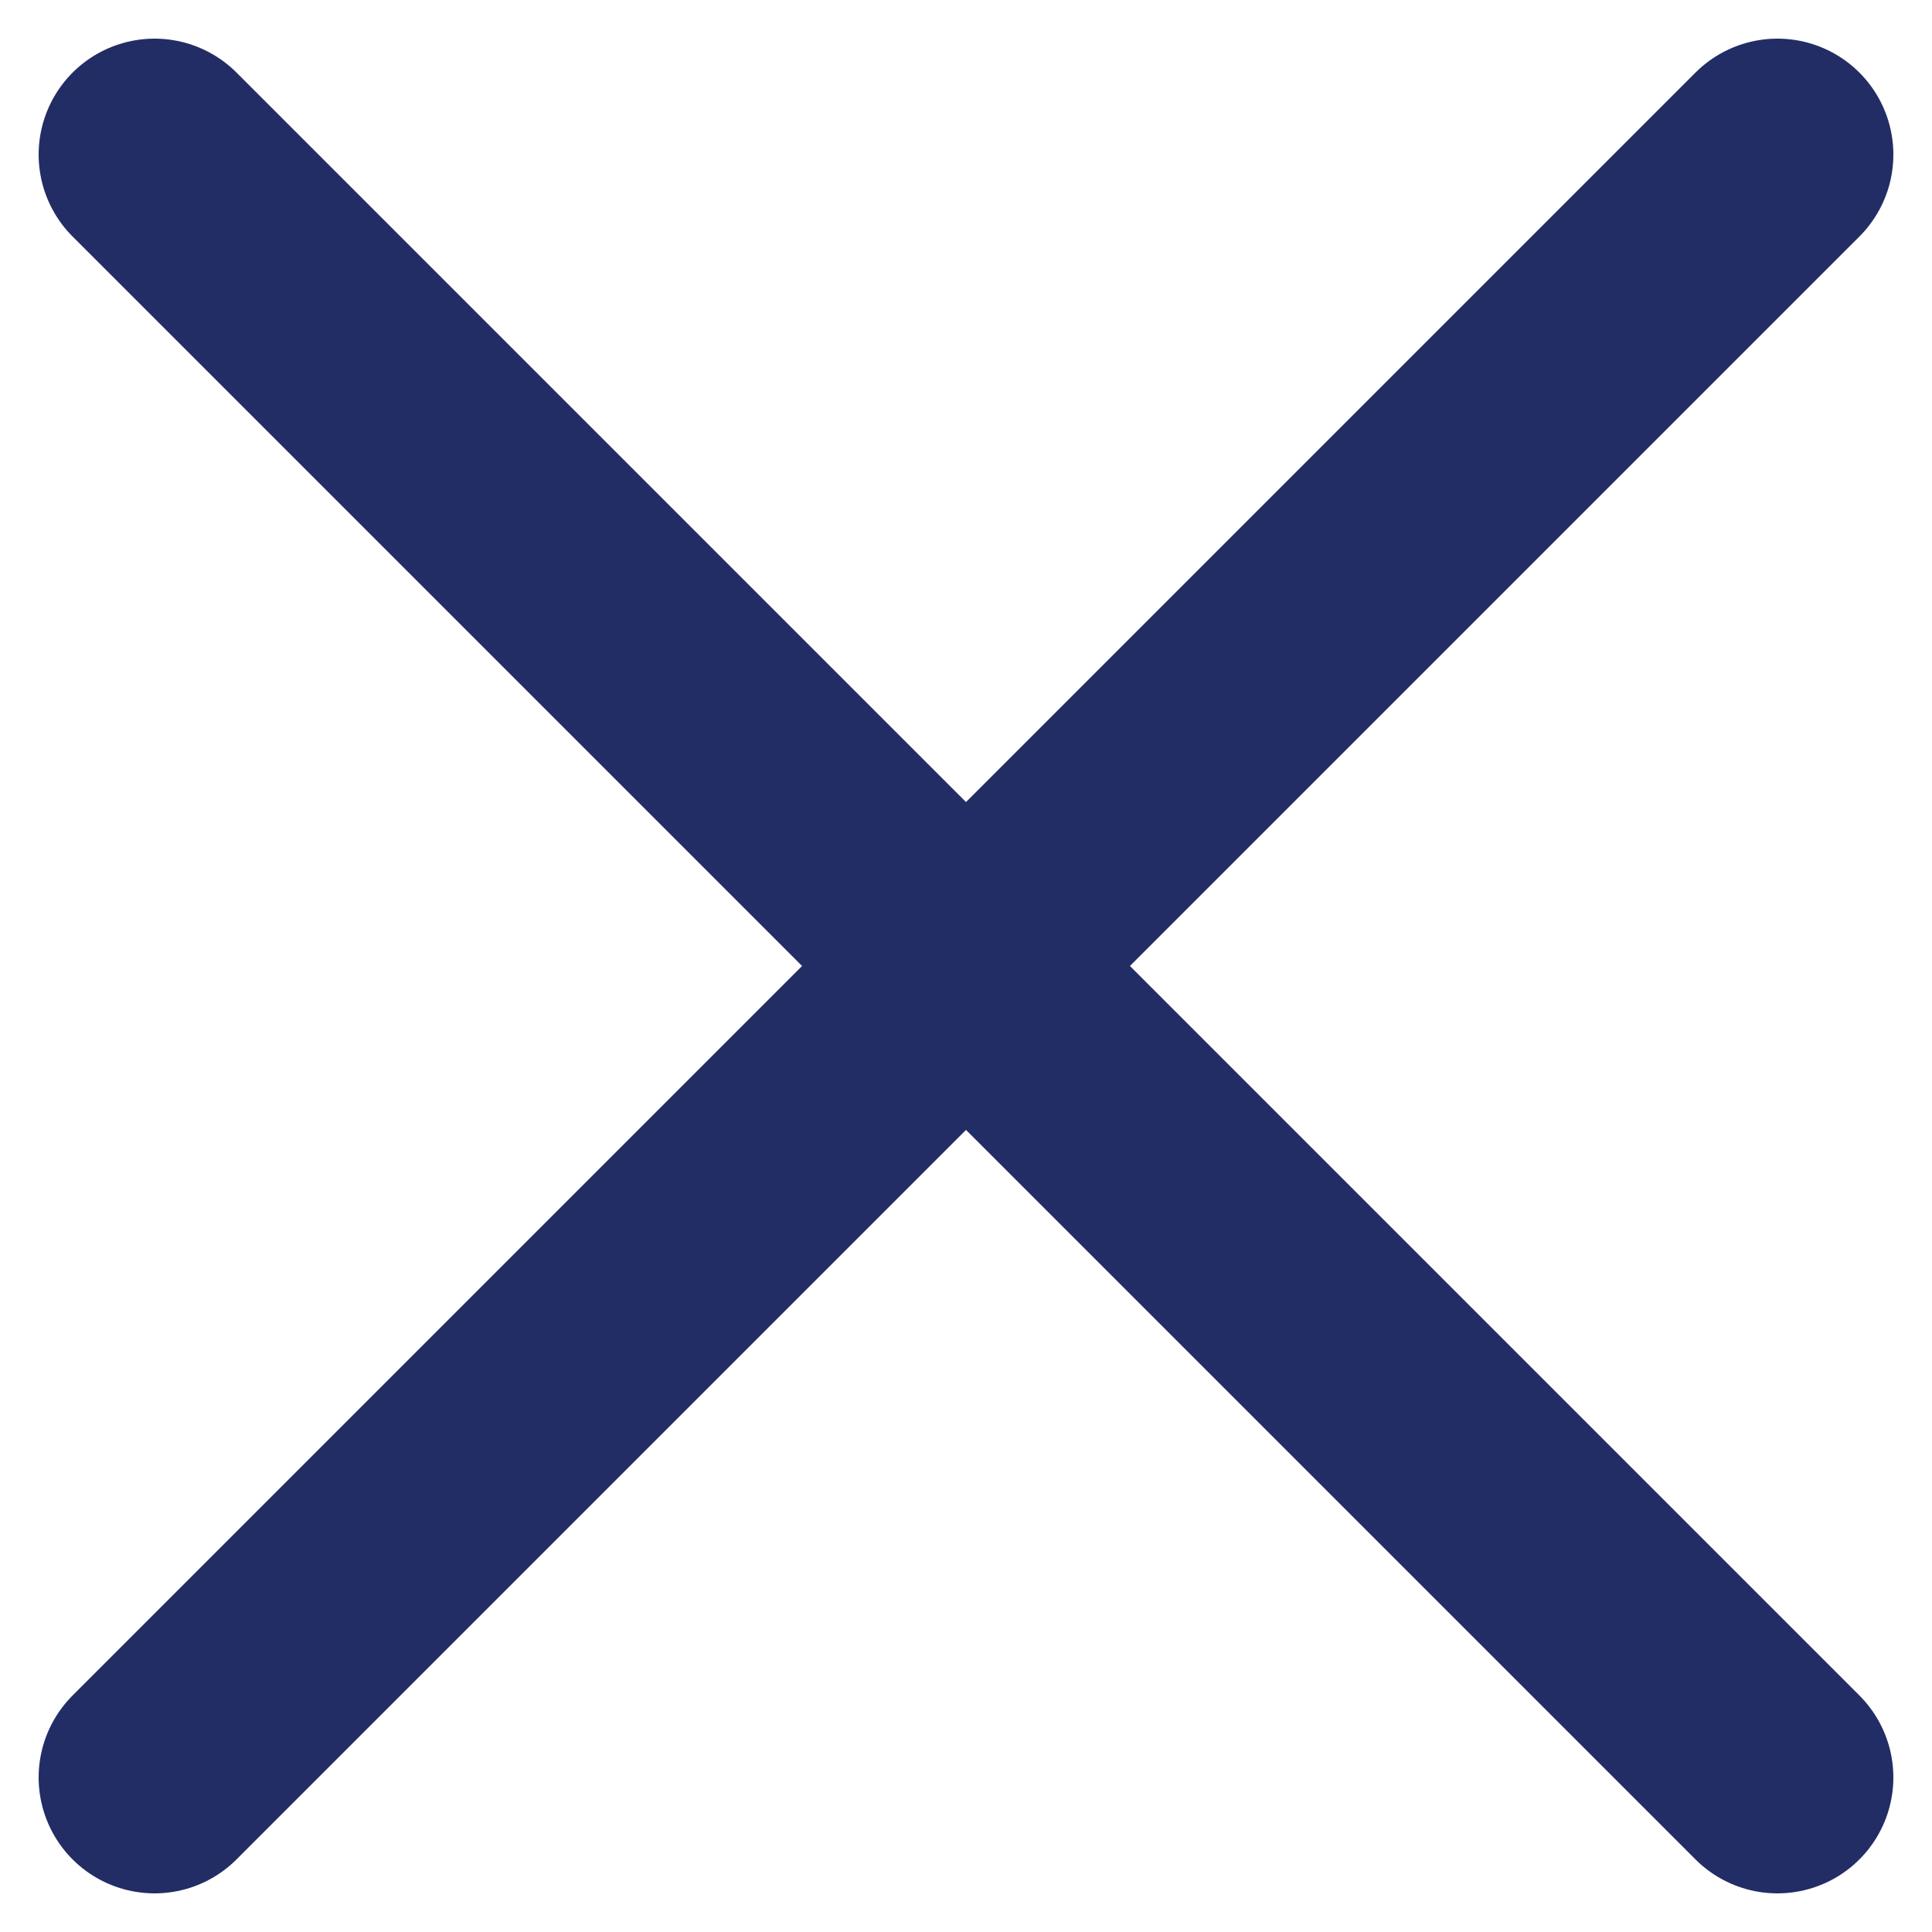 <?xml version="1.0" encoding="UTF-8"?>
<svg width="25px" height="25px" viewBox="0 0 25 25" version="1.1" xmlns="http://www.w3.org/2000/svg" xmlns:xlink="http://www.w3.org/1999/xlink">
    <!-- Generator: Sketch 63.1 (92452) - https://sketch.com -->
    <title>Close</title>
    <desc>Created with Sketch.</desc>
    <g id="Close" stroke="none" stroke-width="1" fill="none" fill-rule="evenodd" stroke-linecap="round" stroke-linejoin="round">
        <line x1="2" y1="2" x2="23" y2="23" id="Path-26" stroke="#222D65" stroke-width="3"></line>
        <line x1="2" y1="2" x2="23" y2="23" id="Path-26" stroke="#222D65" stroke-width="3" transform="translate(12.5, 12.5) scale(-1, 1) translate(-12.5, -12.5) "></line>
    </g>
</svg>